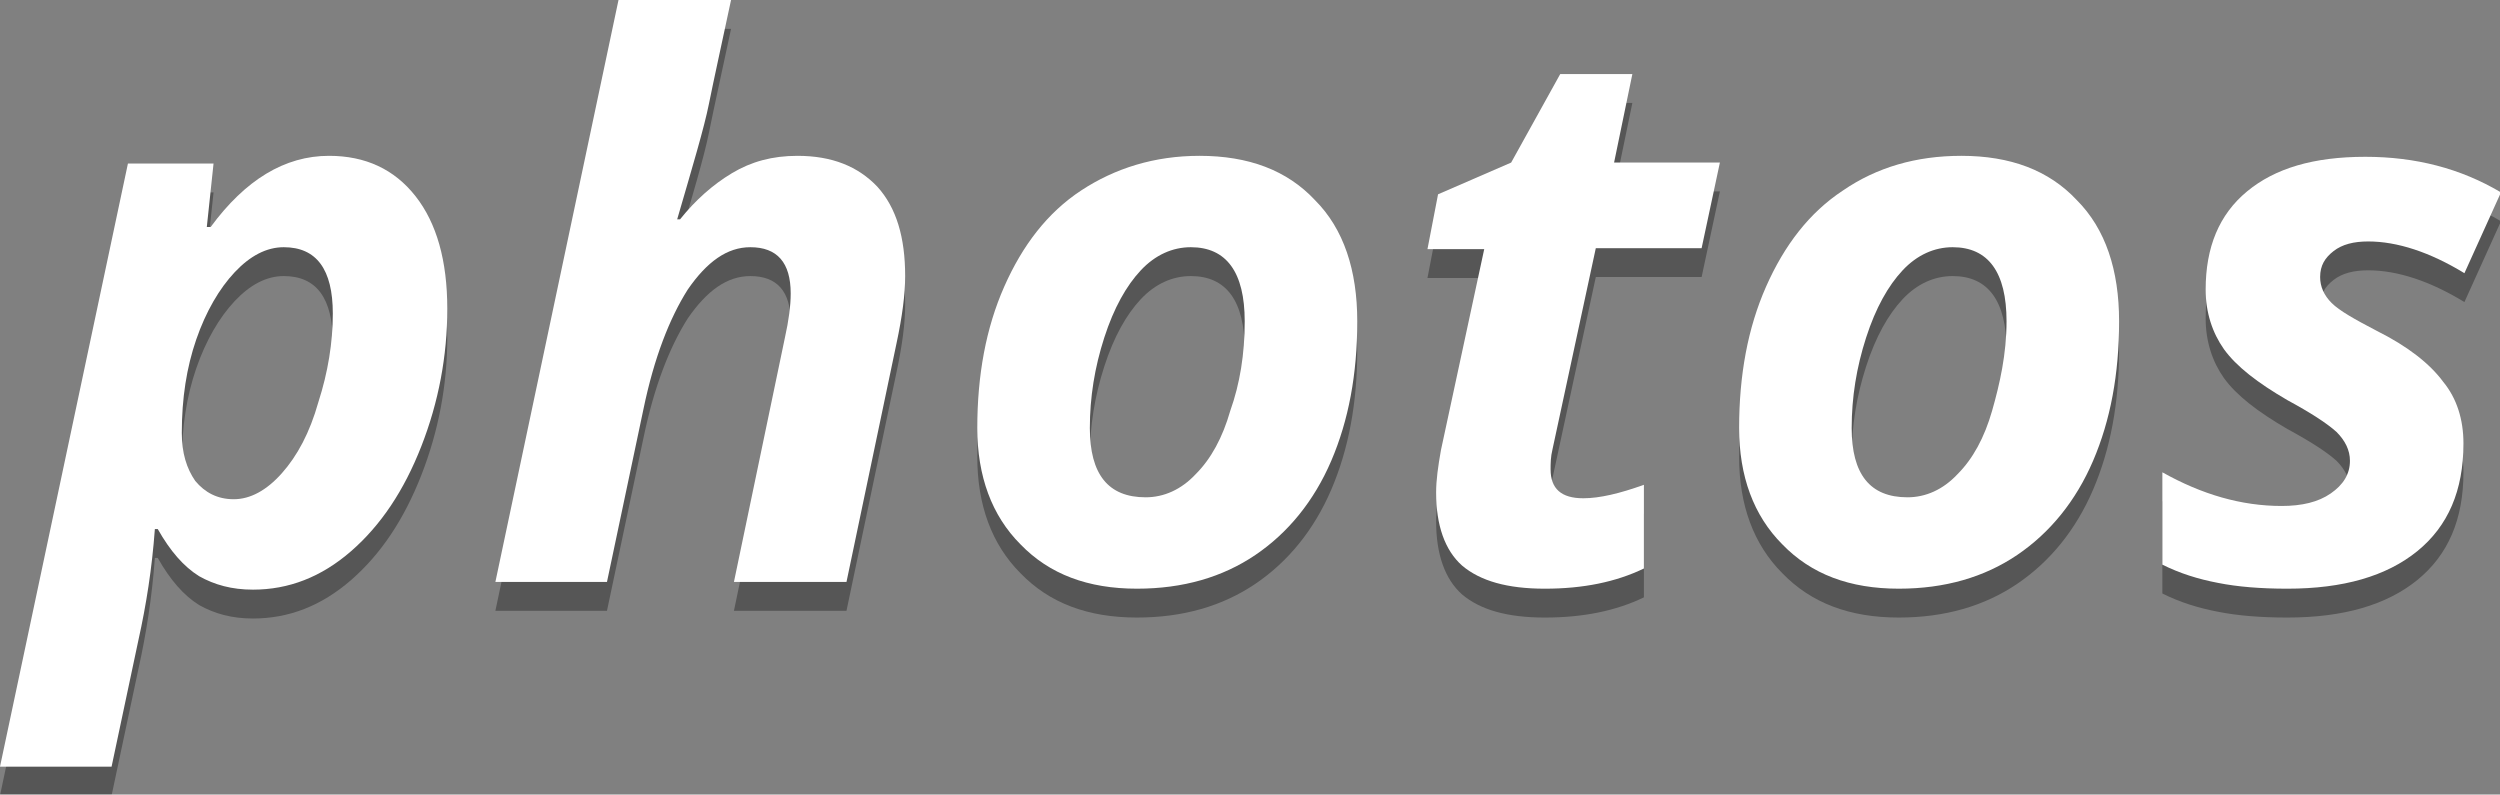 <?xml version="1.0" encoding="utf-8"?>
<!-- Generator: Adobe Illustrator 19.2.1, SVG Export Plug-In . SVG Version: 6.00 Build 0)  -->
<svg version="1.1" id="Layer_1" xmlns="http://www.w3.org/2000/svg" xmlns:xlink="http://www.w3.org/1999/xlink" x="0px" y="0px"
	 viewBox="0 0 259.9 82.6" style="enable-background:new 0 0 259.9 82.6;" xml:space="preserve">
<rect x="0" y="0" width="259.9" height="82.6" fill="#808080" stroke="none"/>
<style type="text/css">
	.st0{opacity:0.33;}
	.st1{fill:#010101;}
	.st2{fill:#FFFFFF;}
</style>
<g class="st0">
	<path class="st1" d="M34.2,19.2c3.8,0,6.8,1.4,9,4.2c2.2,2.8,3.3,6.7,3.3,11.7c0,4.9-0.9,9.7-2.7,14.3c-1.8,4.6-4.2,8.2-7.3,10.9
		c-3.1,2.7-6.5,4-10.2,4c-2.2,0-4-0.5-5.6-1.4c-1.6-1-3-2.6-4.3-4.9h-0.3c-0.3,4.1-0.9,7.9-1.7,11.5l-2.8,13.2H0L13.3,20h8.9
		l-0.7,6.6h0.4C25.5,21.7,29.6,19.2,34.2,19.2z M29.5,28.7c-1.8,0-3.5,0.9-5.1,2.6c-1.6,1.7-3,4.1-4,7c-1,2.9-1.5,6.1-1.5,9.7
		c0,2.1,0.5,3.7,1.4,5c1,1.2,2.3,1.9,4,1.9c1.7,0,3.4-0.9,5-2.7c1.6-1.8,2.9-4.2,3.8-7.4c1-3.1,1.5-6.2,1.5-9.2
		C34.6,31,32.9,28.7,29.5,28.7z"/>
	<path class="st1" d="M88,63.5H76.3l5.3-25.4c0.4-1.8,0.6-3.3,0.6-4.6c0-3.2-1.4-4.8-4.2-4.8c-2.4,0-4.5,1.5-6.5,4.4
		c-1.9,3-3.5,7.1-4.6,12.4l-3.8,18H51.5L64.3,3H76c-1,4.7-1.8,8.3-2.3,10.8c-0.5,2.5-1.7,6.5-3.3,12h0.3c1.6-2,3.4-3.6,5.4-4.8
		c2-1.2,4.2-1.8,6.8-1.8c3.6,0,6.3,1.1,8.3,3.2c2,2.2,2.9,5.3,2.9,9.3c0,1.9-0.3,4.2-0.9,7L88,63.5z"/>
	<path class="st1" d="M141.1,36.4c0,5.5-0.9,10.3-2.7,14.5c-1.8,4.2-4.5,7.5-7.9,9.8c-3.4,2.3-7.5,3.5-12.3,3.5
		c-5.1,0-9.1-1.5-12.1-4.6c-3-3-4.5-7.1-4.5-12.1c0-5.5,0.9-10.4,2.8-14.7c1.9-4.3,4.5-7.7,8-10s7.6-3.6,12.3-3.6
		c5.1,0,9.1,1.5,12,4.6C139.7,26.8,141.1,31.1,141.1,36.4z M129.4,36.4c0-5.1-1.9-7.7-5.6-7.7c-1.9,0-3.7,0.8-5.2,2.4
		c-1.5,1.6-2.8,3.9-3.8,7c-1,3.1-1.5,6.2-1.5,9.4c0,4.8,1.9,7.2,5.8,7.2c1.9,0,3.7-0.8,5.2-2.4c1.6-1.6,2.8-3.8,3.6-6.6
		C128.9,42.9,129.4,39.8,129.4,36.4z"/>
	<path class="st1" d="M164.6,54.8c1.7,0,3.8-0.5,6.3-1.4v8.7c-2.9,1.4-6.3,2.1-10.3,2.1c-3.9,0-6.7-0.8-8.6-2.4
		c-1.8-1.6-2.7-4.2-2.7-7.6c0-1.3,0.2-2.7,0.5-4.4l4.5-20.9h-5.9l1.1-5.7l7.6-3.3l5.1-9.2h7.5l-1.9,9.2h11l-1.9,8.9h-11l-4.5,20.9
		c-0.2,0.8-0.2,1.5-0.2,2.1C161.2,53.8,162.3,54.8,164.6,54.8z"/>
	<path class="st1" d="M220.3,36.4c0,5.5-0.9,10.3-2.7,14.5c-1.8,4.2-4.5,7.5-7.9,9.8c-3.4,2.3-7.5,3.5-12.3,3.5
		c-5.1,0-9.1-1.5-12.1-4.6c-3-3-4.5-7.1-4.5-12.1c0-5.5,0.9-10.4,2.8-14.7c1.9-4.3,4.5-7.7,8-10c3.5-2.4,7.6-3.6,12.3-3.6
		c5.1,0,9.1,1.5,12,4.6C218.9,26.8,220.3,31.1,220.3,36.4z M208.6,36.4c0-5.1-1.9-7.7-5.6-7.7c-1.9,0-3.7,0.8-5.2,2.4
		c-1.5,1.6-2.8,3.9-3.8,7c-1,3.1-1.5,6.2-1.5,9.4c0,4.8,1.9,7.2,5.8,7.2c1.9,0,3.7-0.8,5.2-2.4c1.6-1.6,2.8-3.8,3.6-6.6
		S208.6,39.8,208.6,36.4z"/>
	<path class="st1" d="M256.1,49.1c0,4.9-1.6,8.6-4.8,11.2c-3.2,2.6-7.7,3.9-13.5,3.9c-2.8,0-5.2-0.2-7.2-0.6c-2.1-0.4-4-1-5.8-1.9
		v-9.6c4.1,2.3,8.2,3.5,12.4,3.5c2.1,0,3.8-0.4,5.1-1.3s2-2,2-3.4c0-1.1-0.5-2.1-1.4-3c-1-0.9-2.7-2-5.1-3.3
		c-3.1-1.8-5.3-3.5-6.6-5.3c-1.2-1.7-1.9-3.8-1.9-6.2c0-4.4,1.4-7.8,4.3-10.2c2.9-2.4,6.9-3.6,12.3-3.6c5.2,0,9.9,1.2,14.1,3.7
		l-3.8,8.4c-3.6-2.2-7-3.3-10-3.3c-1.5,0-2.7,0.3-3.6,1c-0.9,0.7-1.4,1.5-1.4,2.7c0,1,0.4,1.9,1.2,2.7s2.4,1.7,4.7,2.9
		c3.2,1.6,5.5,3.4,6.9,5.3C255.4,44.4,256.1,46.6,256.1,49.1z"/>
</g>
<g>
	<path class="st2" d="M34.2,16.2c3.8,0,6.8,1.4,9,4.2c2.2,2.8,3.3,6.7,3.3,11.7c0,4.9-0.9,9.7-2.7,14.3c-1.8,4.6-4.2,8.2-7.3,10.9
		c-3.1,2.7-6.5,4-10.2,4c-2.2,0-4-0.5-5.6-1.4c-1.6-1-3-2.6-4.3-4.9h-0.3c-0.3,4.1-0.9,7.9-1.7,11.5l-2.8,13.2H0L13.3,17h8.9
		l-0.7,6.6h0.4C25.5,18.7,29.6,16.2,34.2,16.2z M29.5,25.7c-1.8,0-3.5,0.9-5.1,2.6c-1.6,1.7-3,4.1-4,7c-1,2.9-1.5,6.1-1.5,9.7
		c0,2.1,0.5,3.7,1.4,5c1,1.2,2.3,1.9,4,1.9c1.7,0,3.4-0.9,5-2.7c1.6-1.8,2.9-4.2,3.8-7.4c1-3.1,1.5-6.2,1.5-9.2
		C34.6,28,32.9,25.7,29.5,25.7z"/>
	<path class="st2" d="M88,60.5H76.3l5.3-25.4c0.4-1.8,0.6-3.3,0.6-4.6c0-3.2-1.4-4.8-4.2-4.8c-2.4,0-4.5,1.5-6.5,4.4
		c-1.9,3-3.5,7.1-4.6,12.4l-3.8,18H51.5L64.3,0H76c-1,4.7-1.8,8.3-2.3,10.8c-0.5,2.5-1.7,6.5-3.3,12h0.3c1.6-2,3.4-3.6,5.4-4.8
		c2-1.2,4.2-1.8,6.8-1.8c3.6,0,6.3,1.1,8.3,3.2c2,2.2,2.9,5.3,2.9,9.3c0,1.9-0.3,4.2-0.9,7L88,60.5z"/>
	<path class="st2" d="M141.1,33.4c0,5.5-0.9,10.3-2.7,14.5c-1.8,4.2-4.5,7.5-7.9,9.8c-3.4,2.3-7.5,3.5-12.3,3.5
		c-5.1,0-9.1-1.5-12.1-4.6c-3-3-4.5-7.1-4.5-12.1c0-5.5,0.9-10.4,2.8-14.7c1.9-4.3,4.5-7.7,8-10s7.6-3.6,12.3-3.6
		c5.1,0,9.1,1.5,12,4.6C139.7,23.8,141.1,28.1,141.1,33.4z M129.4,33.4c0-5.1-1.9-7.7-5.6-7.7c-1.9,0-3.7,0.8-5.2,2.4
		c-1.5,1.6-2.8,3.9-3.8,7c-1,3.1-1.5,6.2-1.5,9.4c0,4.8,1.9,7.2,5.8,7.2c1.9,0,3.7-0.8,5.2-2.4c1.6-1.6,2.8-3.8,3.6-6.6
		C128.9,39.9,129.4,36.8,129.4,33.4z"/>
	<path class="st2" d="M164.6,51.8c1.7,0,3.8-0.5,6.3-1.4v8.7c-2.9,1.4-6.3,2.1-10.3,2.1c-3.9,0-6.7-0.8-8.6-2.4
		c-1.8-1.6-2.7-4.2-2.7-7.6c0-1.3,0.2-2.7,0.5-4.4l4.5-20.9h-5.9l1.1-5.7l7.6-3.3l5.1-9.2h7.5l-1.9,9.2h11l-1.9,8.9h-11l-4.5,20.9
		c-0.2,0.8-0.2,1.5-0.2,2.1C161.2,50.8,162.3,51.8,164.6,51.8z"/>
	<path class="st2" d="M220.3,33.4c0,5.5-0.9,10.3-2.7,14.5c-1.8,4.2-4.5,7.5-7.9,9.8c-3.4,2.3-7.5,3.5-12.3,3.5
		c-5.1,0-9.1-1.5-12.1-4.6c-3-3-4.5-7.1-4.5-12.1c0-5.5,0.9-10.4,2.8-14.7c1.9-4.3,4.5-7.7,8-10c3.5-2.4,7.6-3.6,12.3-3.6
		c5.1,0,9.1,1.5,12,4.6C218.9,23.8,220.3,28.1,220.3,33.4z M208.6,33.4c0-5.1-1.9-7.7-5.6-7.7c-1.9,0-3.7,0.8-5.2,2.4
		c-1.5,1.6-2.8,3.9-3.8,7c-1,3.1-1.5,6.2-1.5,9.4c0,4.8,1.9,7.2,5.8,7.2c1.9,0,3.7-0.8,5.2-2.4c1.6-1.6,2.8-3.8,3.6-6.6
		S208.6,36.8,208.6,33.4z"/>
	<path class="st2" d="M256.1,46.1c0,4.9-1.6,8.6-4.8,11.2c-3.2,2.6-7.7,3.9-13.5,3.9c-2.8,0-5.2-0.2-7.2-0.6c-2.1-0.4-4-1-5.8-1.9
		v-9.6c4.1,2.3,8.2,3.5,12.4,3.5c2.1,0,3.8-0.4,5.1-1.3s2-2,2-3.4c0-1.1-0.5-2.1-1.4-3c-1-0.9-2.7-2-5.1-3.3
		c-3.1-1.8-5.3-3.5-6.6-5.3c-1.2-1.7-1.9-3.8-1.9-6.2c0-4.4,1.4-7.8,4.3-10.2c2.9-2.4,6.9-3.6,12.3-3.6c5.2,0,9.9,1.2,14.1,3.7
		l-3.8,8.4c-3.6-2.2-7-3.3-10-3.3c-1.5,0-2.7,0.3-3.6,1c-0.9,0.7-1.4,1.5-1.4,2.7c0,1,0.4,1.9,1.2,2.7s2.4,1.7,4.7,2.9
		c3.2,1.6,5.5,3.4,6.9,5.3C255.4,41.4,256.1,43.6,256.1,46.1z"/>
</g>
</svg>
